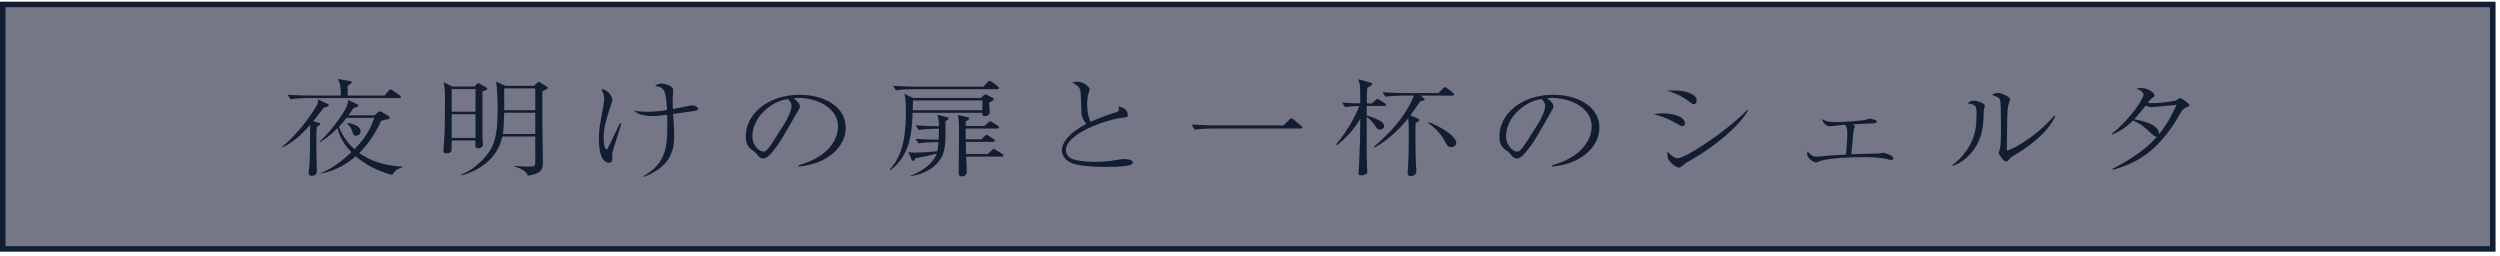 <svg width="450" height="46" viewBox="0 0 450 46" fill="none" xmlns="http://www.w3.org/2000/svg">
<rect x="0.5" y="0.8" width="448.2" height="44" fill="#767786"/>
<rect x="0.5" y="0.8" width="448.2" height="44" stroke="#131D32"/>
<path d="M72.433 30.167C71.772 30.224 70.951 30.756 70.609 31.497C68.124 30.832 65.821 29.711 64.042 28.134C62.811 29.16 60.577 30.794 57.727 31.231L57.681 31.155C59.961 30.414 62.469 28.134 63.244 27.393C61.398 25.493 60.942 23.859 60.759 23.08C59.277 24.543 58.228 25.208 57.59 25.607L57.476 25.55C58.821 24.391 61.648 20.952 62.401 19.147C62.515 18.862 62.652 18.311 62.697 18.007L64.225 18.729C64.362 18.805 64.498 18.881 64.498 18.976C64.498 19.033 64.453 19.147 64.293 19.242C64.225 19.299 63.7 19.451 63.586 19.489C63.336 19.888 63.108 20.23 62.72 20.762H67.371L68.055 20.211C68.124 20.154 68.283 20.04 68.42 20.04C68.557 20.04 68.716 20.135 68.853 20.23L69.925 20.876C70.039 20.952 70.176 21.047 70.176 21.161C70.176 21.313 69.97 21.427 69.765 21.465C68.99 21.636 68.899 21.655 68.602 21.75C67.668 23.84 66.391 25.835 64.658 27.545C66.345 28.761 68.899 29.825 72.433 29.996V30.167ZM67.371 21.218H62.378C61.785 21.997 61.489 22.301 60.987 22.833C61.945 25.17 63.313 26.405 63.814 26.842C66.231 24.448 66.961 22.358 67.371 21.218ZM72.159 17.456C72.159 17.627 71.977 17.646 71.817 17.646H55.242C54.444 17.646 53.19 17.722 52.323 17.874L51.776 17.038C53.486 17.171 55.15 17.19 55.561 17.19H61.352C61.352 15.442 61.215 15.005 60.805 14.207L62.971 14.587C63.13 14.606 63.313 14.701 63.313 14.853C63.313 14.967 63.199 15.043 63.062 15.119C62.88 15.233 62.811 15.271 62.583 15.442V17.19H69.241L69.925 16.354C70.107 16.126 70.198 16.107 70.267 16.107C70.381 16.107 70.609 16.24 70.7 16.297L71.931 17.152C72.045 17.228 72.159 17.304 72.159 17.456ZM64.909 23.65C64.909 24.144 64.476 24.429 64.111 24.429C63.632 24.429 63.586 24.201 63.381 23.574C63.29 23.251 63.039 22.662 62.515 22.263L62.583 22.111C63.495 22.263 64.909 22.681 64.909 23.65ZM59.186 18.938C59.186 19.204 58.639 19.299 58.274 19.375C57.909 19.85 57.385 20.591 56.382 21.826L57.362 22.092C57.476 22.111 57.636 22.187 57.636 22.301C57.636 22.415 57.59 22.472 57.522 22.529C57.453 22.586 57.088 22.795 57.02 22.852C56.974 23.479 56.952 23.84 56.952 25.778C56.952 26.842 56.974 29.483 57.02 30.49C57.043 30.623 57.043 30.756 57.043 30.775C57.043 31.554 56.382 31.649 56.154 31.649C55.584 31.649 55.561 31.326 55.561 31.117C55.561 30.946 55.698 29.654 55.72 29.388C55.789 28.21 55.789 27.64 55.834 22.472C55.059 23.346 53.326 25.341 50.887 26.519L50.841 26.386C53.76 23.916 55.903 20.838 56.86 19.242C57.18 18.729 57.225 18.501 57.271 17.912L58.935 18.691C59.072 18.748 59.186 18.824 59.186 18.938ZM98.584 15.822C98.584 15.993 98.014 16.259 97.627 16.449V22.453C97.627 23.479 97.718 28.058 97.718 28.989C97.718 30.376 97.65 31.231 95.028 31.63C94.891 31.307 94.549 30.528 92.634 29.977V29.863C93.546 29.939 94.549 29.996 95.119 29.996C96.35 29.996 96.35 29.92 96.35 28.875C96.35 28.191 96.327 25.189 96.35 24.581H90.422C89.282 29.768 84.334 31.212 83.103 31.573L83.035 31.421C84.79 30.756 86.409 29.331 87.253 28.343C88.963 26.386 89.578 24.562 89.578 19.717C89.578 18.634 89.533 15.48 89.259 14.701L91.015 15.461H96.099L96.669 14.929C96.806 14.815 96.852 14.739 96.966 14.739C97.08 14.739 97.239 14.834 97.353 14.91L98.402 15.575C98.516 15.651 98.584 15.689 98.584 15.822ZM96.35 19.831V15.917H90.764V19.831H96.35ZM96.35 24.125V20.287H90.764C90.65 22.909 90.627 23.555 90.513 24.125H96.35ZM87.709 15.974C87.709 16.145 87.526 16.221 86.842 16.468V24.6C86.842 24.828 86.934 25.645 86.934 25.987C86.934 26.576 86.25 26.69 86.067 26.69C85.566 26.69 85.566 26.367 85.566 26.234C85.566 26.082 85.588 25.417 85.588 25.284H81.302C81.302 25.569 81.302 26.937 81.279 27.051C81.188 27.583 80.527 27.602 80.413 27.602C79.797 27.602 79.797 27.26 79.797 27.013C79.797 26.88 79.82 26.766 79.911 25.797C80.094 23.84 80.094 19.964 80.094 17.893C80.094 16.848 80.094 15.917 79.843 14.796L81.416 15.575H85.429L85.816 15.138C85.908 15.043 85.976 14.967 86.09 14.967C86.204 14.967 86.295 15.024 86.409 15.1L87.276 15.594C87.595 15.784 87.709 15.86 87.709 15.974ZM85.588 20.097V16.031H81.302V20.097H85.588ZM85.588 24.828V20.553H81.302V24.828H85.588ZM115.935 31.839L115.844 31.687C120.176 29.236 120.222 26.025 120.085 20.648C119.56 20.724 118.261 20.895 117.531 20.895C117.349 20.895 116.46 20.895 115.548 20.667C114.75 20.477 114.453 20.211 114.111 19.907C115.069 20.116 116.391 20.116 116.71 20.116C117.873 20.116 119.173 19.945 120.062 19.793C119.88 15.917 119.469 15.784 117.896 15.442C118.398 15.062 118.876 15.024 119.059 15.024C119.31 15.024 121.179 15.328 121.179 16.202C121.179 16.297 121.134 16.734 121.134 16.829C121.111 17.076 121.088 17.589 121.088 18.235C121.088 18.881 121.111 19.375 121.134 19.622C122.844 19.299 123.163 19.242 123.984 19.052C124.166 19.014 124.348 18.976 124.554 18.976C125.124 18.976 125.671 19.299 125.671 19.603C125.671 19.774 125.374 19.888 125.192 19.945C124.896 20.021 121.795 20.42 121.156 20.515C121.179 20.686 121.179 20.876 121.225 21.408C121.27 22.092 121.362 23.517 121.362 24.562C121.362 27.64 120.222 30.11 115.935 31.839ZM111.603 22.168L111.831 22.244C111.694 22.719 111.489 23.517 110.965 25.075C110.235 27.241 110.19 27.545 110.19 27.982C110.19 28.096 110.212 28.628 110.212 28.723C110.212 28.913 110.098 29.293 109.688 29.293C107.887 29.293 107.796 26.082 107.796 25.094C107.796 23.859 107.932 22.624 108.183 21.389C108.297 20.762 108.753 18.387 108.753 17.912C108.753 17 108.525 16.601 108.206 16.031C109.232 16.05 110.212 17.171 110.212 17.988C110.212 18.14 110.19 18.216 109.984 18.881C109.072 21.655 108.662 22.909 108.662 24.79C108.662 25.55 108.822 26.88 109.164 26.88C109.3 26.88 109.414 26.69 109.46 26.576C110.326 24.809 110.44 24.581 111.466 22.434C111.512 22.339 111.58 22.206 111.603 22.168ZM143.751 29.977L143.706 29.768C150.523 27.811 150.842 23.726 150.842 22.738C150.842 19.413 147.057 17.627 143.706 17.627C143.227 17.627 143.09 17.665 142.862 17.722C143.979 18.501 143.979 19.071 143.979 19.166C143.979 19.394 143.911 19.47 143.432 20.306C140.65 25.17 140.4 25.645 139.1 27.26C138.986 27.393 138.256 28.286 137.8 28.438C137.664 28.495 137.504 28.514 137.367 28.514C136.843 28.514 136.683 28.305 136.045 27.545C135.885 27.355 135.748 27.26 135.429 27.032C134.54 26.424 134.244 25.759 134.244 24.467C134.244 20.648 138.097 17.057 143.934 17.057C148.106 17.057 152.233 19.033 152.233 22.966C152.233 26.443 148.881 29.559 143.751 29.977ZM139.168 25.474L141.129 22.377C141.813 21.313 142.474 19.831 142.474 19.071C142.474 18.425 142.018 18.026 141.836 17.855C139.282 18.026 135.429 20.838 135.429 24.562C135.429 26.006 136.524 27.279 137.413 27.279C137.55 27.279 137.709 27.26 137.846 27.146C138.348 26.728 138.758 26.101 139.168 25.474ZM178.886 17.855C178.886 17.95 178.795 18.026 178.635 18.14C178.544 18.197 178.111 18.444 178.042 18.501C178.042 18.786 178.156 20.078 178.156 20.23C178.156 20.686 177.632 20.895 177.267 20.895C176.811 20.895 176.811 20.705 176.811 20.306H164.271C164.134 25.588 163.086 28.438 160.281 30.642L160.144 30.547C161.512 28.932 163.063 26.842 163.063 20.116C163.063 18.064 162.926 17.418 162.789 16.886L164.362 17.627H176.56L176.994 17.228C177.085 17.152 177.244 17 177.404 17C177.495 17 177.655 17.057 177.769 17.133L178.59 17.57C178.84 17.703 178.886 17.76 178.886 17.855ZM176.834 19.85V18.083H164.34C164.317 18.33 164.294 19.565 164.294 19.85H176.834ZM179.821 15.841C179.821 16.012 179.638 16.05 179.479 16.05H164.203C163.405 16.05 162.128 16.126 161.262 16.259L160.737 15.442C162.447 15.556 164.089 15.594 164.522 15.594H177.039L177.769 14.777C177.974 14.549 178.065 14.549 178.134 14.549C178.248 14.549 178.453 14.682 178.544 14.739L179.593 15.537C179.752 15.67 179.821 15.727 179.821 15.841ZM180.619 27.982C180.619 28.172 180.436 28.191 180.277 28.191H173.916C173.938 28.533 173.984 30.053 174.007 30.357C174.007 30.395 174.03 30.623 174.03 30.813C174.03 31.516 173.551 31.763 173.163 31.763C172.57 31.763 172.57 31.364 172.57 30.889C172.57 29.939 172.616 25.702 172.616 24.847V24.258C172.616 21.731 172.593 21.465 172.388 20.686L174.121 21.066C174.349 21.123 174.486 21.161 174.486 21.313C174.486 21.408 174.417 21.465 173.847 21.883C173.824 21.997 173.824 22.567 173.824 22.681H177.176L177.883 22.073C178.156 21.845 178.179 21.826 178.27 21.826C178.362 21.826 178.59 21.978 178.681 22.016L179.616 22.643C179.707 22.719 179.821 22.795 179.821 22.928C179.821 23.099 179.638 23.137 179.479 23.137H173.824C173.802 23.441 173.824 24.79 173.824 25.075H176.652L177.199 24.543C177.381 24.353 177.472 24.258 177.586 24.258C177.678 24.258 177.906 24.41 177.997 24.467L178.863 25.037C178.977 25.094 179.091 25.189 179.091 25.322C179.091 25.493 178.909 25.531 178.749 25.531H173.824C173.847 26.139 173.847 26.671 173.893 27.735H177.769L178.498 27.07C178.681 26.899 178.772 26.804 178.886 26.804C178.954 26.804 178.977 26.823 179.296 27.013L180.391 27.697C180.505 27.754 180.619 27.868 180.619 27.982ZM170.746 21.332C170.746 21.503 170.518 21.636 170.199 21.807C170.222 26.196 170.222 27.621 168.786 29.274C167.098 31.212 164.659 31.592 163.884 31.706L163.906 31.611C167.098 30.433 168.307 28.59 168.626 27.621C167.737 27.906 166.642 28.134 164.75 28.495C164.704 28.704 164.636 28.97 164.385 28.97C164.18 28.97 164.089 28.761 164.043 28.647L163.496 27.374C163.792 27.412 164.089 27.469 164.659 27.469C165.571 27.469 166.779 27.412 168.717 27.222C168.808 26.69 168.877 26.025 168.922 25.588H168.261C167.463 25.588 166.209 25.664 165.343 25.816L164.796 24.999C166.506 25.113 168.17 25.132 168.58 25.132H168.945C168.968 24.581 169.014 23.783 169.014 23.175H168.307C167.486 23.175 166.232 23.251 165.366 23.384L164.818 22.567C166.528 22.681 168.193 22.719 168.626 22.719H169.014C168.991 21.807 168.945 21.446 168.74 20.648L170.29 21.047C170.61 21.123 170.746 21.142 170.746 21.332ZM196.328 21.921C196.921 21.655 198.494 20.952 200.797 20.23C201.184 20.116 201.412 20.002 201.412 19.698C201.412 19.508 201.344 19.337 201.276 19.166C202.279 19.337 203.008 19.831 203.008 20.686C203.008 21.085 202.894 21.085 202.21 21.161C199.201 21.503 191.859 23.992 191.859 27.051C191.859 27.336 191.905 27.754 192.406 28.248C193.318 29.122 196.488 29.122 197.103 29.122C198.973 29.122 199.839 28.989 201.686 28.685C202.074 28.628 202.438 28.628 202.507 28.628C203.1 28.628 203.92 28.818 203.92 29.255C203.92 29.54 203.556 29.711 202.826 29.844C202.051 29.996 199.862 30.053 199.018 30.053C196.442 30.053 194.983 29.844 193.82 29.635C192.133 29.312 191.13 28.21 191.13 27.089C191.13 25.607 192.566 23.802 195.553 22.301C195.256 21.959 194.686 21.256 194.664 20.249C194.55 17.019 194.527 16.677 194.481 16.373C194.413 15.993 194.253 15.746 193.911 15.442C193.797 15.328 193.159 14.91 193.022 14.834C193.25 14.777 193.501 14.701 193.866 14.701C195.211 14.701 196.146 15.784 196.146 16.012C196.146 16.107 196.077 16.297 196.054 16.392C195.781 17.19 195.69 17.912 195.69 18.729C195.69 19.147 195.69 20.762 196.328 21.921ZM218.284 22.567H231.03L232.078 21.541C232.238 21.37 232.352 21.294 232.466 21.294C232.58 21.294 232.648 21.351 232.854 21.522L234.199 22.643C234.313 22.738 234.427 22.814 234.427 22.947C234.427 23.118 234.222 23.137 234.085 23.137H217.965C217.167 23.137 215.913 23.213 215.047 23.346L214.5 22.415C216.187 22.51 217.555 22.567 218.284 22.567ZM262.129 25.702C262.129 26.158 261.718 26.481 261.217 26.481C260.624 26.481 260.464 26.177 260.077 25.436C259.074 23.517 257.569 22.491 257.022 22.111L257.136 21.997C259.438 22.776 262.129 24.581 262.129 25.702ZM261.741 17C261.741 17.171 261.559 17.209 261.399 17.209H255.722L256.132 17.551C256.429 17.798 256.452 17.798 256.452 17.874C256.452 18.083 256.11 18.14 255.654 18.216C254.856 19.394 254.354 20.116 253.875 20.762L255.106 21.275C255.175 21.294 255.494 21.465 255.494 21.617C255.494 21.769 255.129 21.959 254.81 22.111C254.742 24.201 254.787 27.526 254.833 28.78C254.833 29.103 254.947 30.528 254.947 30.813C254.947 31.592 254.194 31.687 253.966 31.687C253.374 31.687 253.374 31.326 253.374 31.155C253.374 30.946 253.396 30.642 253.419 30.452C253.556 28.438 253.579 26.443 253.579 24.448C253.579 23.403 253.579 22.187 253.465 21.313C251.253 24.068 248.973 25.721 247.446 26.557L247.332 26.405C249.52 24.429 251.39 22.719 253.1 19.964C253.602 19.166 254.331 17.798 254.468 17.209H252.325C251.527 17.209 250.25 17.285 249.384 17.418L248.859 16.601C250.569 16.715 252.211 16.753 252.644 16.753H258.914L259.735 15.936C259.803 15.841 259.963 15.689 260.1 15.689C260.236 15.689 260.396 15.822 260.51 15.898L261.536 16.696C261.604 16.772 261.741 16.886 261.741 17ZM249.498 18.862C249.498 19.071 249.224 19.071 249.156 19.071H246.009V20.8C246.579 20.952 249.156 21.693 249.156 22.681C249.156 23.004 248.836 23.327 248.426 23.327C247.97 23.327 247.81 23.118 247.537 22.662C247.149 22.054 246.625 21.484 246.009 21.047C245.986 26.747 245.986 27.393 246.055 30.015C246.078 30.167 246.123 30.775 246.123 30.908C246.123 31.402 245.348 31.573 245.052 31.573C244.96 31.573 244.527 31.554 244.527 31.193C244.527 31.174 244.596 30.471 244.596 30.357C244.618 29.578 244.778 26.139 244.801 25.436C244.801 24.79 244.824 21.959 244.846 21.389C243.661 23.365 242.224 24.904 240.674 26.12L240.492 25.987C242.43 23.764 244.026 20.819 244.687 19.071C244.231 19.071 242.977 19.147 242.11 19.28L241.563 18.463C243.091 18.577 244.276 18.596 244.846 18.596C244.846 16.924 244.824 16.734 244.824 16.221C244.801 15.214 244.732 14.891 244.482 14.264L246.556 14.834C246.762 14.872 246.99 14.948 246.99 15.119C246.99 15.347 246.716 15.48 246.123 15.803C246.032 16.601 246.032 16.791 246.032 18.615H246.944L247.582 18.045C247.833 17.836 247.856 17.817 247.947 17.817C248.061 17.817 248.244 17.931 248.403 18.026L249.292 18.577C249.292 18.596 249.498 18.71 249.498 18.862ZM279.411 29.977L279.366 29.768C286.183 27.811 286.502 23.726 286.502 22.738C286.502 19.413 282.717 17.627 279.366 17.627C278.887 17.627 278.75 17.665 278.522 17.722C279.639 18.501 279.639 19.071 279.639 19.166C279.639 19.394 279.571 19.47 279.092 20.306C276.31 25.17 276.06 25.645 274.76 27.26C274.646 27.393 273.916 28.286 273.46 28.438C273.324 28.495 273.164 28.514 273.027 28.514C272.503 28.514 272.343 28.305 271.705 27.545C271.545 27.355 271.408 27.26 271.089 27.032C270.2 26.424 269.904 25.759 269.904 24.467C269.904 20.648 273.757 17.057 279.594 17.057C283.766 17.057 287.893 19.033 287.893 22.966C287.893 26.443 284.541 29.559 279.411 29.977ZM274.828 25.474L276.789 22.377C277.473 21.313 278.134 19.831 278.134 19.071C278.134 18.425 277.678 18.026 277.496 17.855C274.942 18.026 271.089 20.838 271.089 24.562C271.089 26.006 272.184 27.279 273.073 27.279C273.21 27.279 273.369 27.26 273.506 27.146C274.008 26.728 274.418 26.101 274.828 25.474ZM300.091 16.335C300.57 16.297 300.866 16.278 301.299 16.278C303.556 16.278 305.403 16.962 305.403 18.121C305.403 18.463 305.198 18.748 304.879 18.748C304.674 18.748 304.491 18.634 304.081 18.311C302.302 16.962 300.82 16.544 300.091 16.335ZM297.674 20.553C298.244 20.458 298.7 20.401 299.361 20.401C301.026 20.401 303.283 20.914 303.283 22.244C303.283 22.301 303.283 22.7 302.85 22.7C302.576 22.7 302.371 22.567 301.915 22.301C300 21.199 298.86 20.857 297.674 20.553ZM314.523 19.774L314.66 19.85C313.224 22.51 308.846 26.31 304.24 28.875C303.625 29.217 303.42 29.35 302.599 30.015C302.462 30.129 302.348 30.167 302.257 30.167C301.641 30.167 300.706 29.236 300.615 29.122C300.136 28.647 300.091 27.906 300.136 27.298C300.638 27.887 301.527 28.495 301.938 28.495C303.283 28.495 310.374 23.992 314.523 19.774ZM333.538 22.377C333.858 22.643 333.88 22.719 333.88 22.814C333.88 22.909 333.652 23.327 333.652 23.422C333.584 24.106 333.31 27.165 333.242 27.773C335.864 27.678 336.799 27.64 337.848 27.64C338.235 27.64 338.281 27.64 338.372 27.621C338.486 27.602 338.851 27.469 338.942 27.469C339.033 27.469 340.789 27.925 340.789 28.476C340.789 28.647 340.675 28.818 340.447 28.818C340.287 28.818 339.603 28.628 339.466 28.59C338.395 28.362 337.141 28.286 336.024 28.286C333.105 28.286 329.754 28.381 327.61 28.97C327.474 29.008 327.018 29.255 326.904 29.255C326.493 29.255 325.285 28.514 325.285 27.697C325.285 27.526 325.33 27.412 325.376 27.241C326.06 28.172 326.562 28.191 327.063 28.191C327.246 28.191 329.48 27.982 329.845 27.963C330.255 27.925 331.76 27.849 332.284 27.83C332.467 25.607 332.512 24.999 332.512 24.125C332.512 23.593 332.512 22.871 332.102 22.453C331.669 22.472 329.343 22.738 329.32 22.738C328.819 22.738 327.93 21.997 328.021 21.446C328.887 21.978 329.617 21.978 330.552 21.978C331.646 21.978 335.34 21.712 335.841 21.56C335.955 21.541 336.434 21.351 336.525 21.351C336.594 21.351 337.825 21.522 337.825 21.902C337.825 22.168 337.392 22.187 337.095 22.206C336.092 22.244 334.519 22.339 333.538 22.377ZM351.505 29.863L351.391 29.73C352.782 28.742 353.83 27.469 354.583 26.101C355.723 23.992 355.768 22.206 355.768 20.648C355.768 19.033 355.768 18.9 354.15 18.596C354.378 18.406 354.742 18.121 355.29 18.121C355.996 18.121 357.273 18.615 357.273 19.033C357.273 19.147 357.114 19.641 357.091 19.755C357.068 20.04 357.045 21.313 357.022 21.56C356.886 23.403 356.566 25.607 354.674 27.697C353.99 28.457 352.941 29.369 351.505 29.863ZM369.79 20.8L369.95 20.914C368.742 23.555 366.188 25.607 363.589 27.336C363.338 27.507 362.107 28.191 361.924 28.381C361.354 29.008 361.286 29.084 361.058 29.084C360.625 29.084 359.758 27.716 359.758 27.526C359.758 27.412 359.964 26.88 359.986 26.785C360.146 26.101 360.169 25.075 360.169 22.529C360.169 21.731 360.169 18.824 360.055 18.178C359.986 17.76 359.872 17.513 358.527 17.057C358.755 16.943 359.143 16.715 359.599 16.715C360.192 16.715 361.149 17.19 361.582 17.513C361.696 17.589 361.81 17.722 361.81 17.893C361.81 18.007 361.628 18.463 361.605 18.558C361.514 18.824 361.4 19.375 361.354 19.964C361.286 21.218 361.24 25.379 361.24 26.766C361.24 27.051 361.24 27.089 361.309 27.089C361.582 27.089 365.778 25.379 369.79 20.8ZM380.21 24.22L380.142 24.068C383.904 21.028 385.842 17.57 385.842 17.057C385.842 16.449 384.952 16.126 384.542 15.974C384.884 15.879 385.066 15.841 385.386 15.841C386.799 15.841 387.825 16.81 387.825 17.152C387.825 17.38 387.688 17.475 387.232 17.76C387.118 17.836 387.073 17.912 386.617 18.501C386.868 18.539 387.027 18.558 387.62 18.558C388.714 18.558 390.242 18.349 391.359 18.178C391.564 18.14 391.701 18.045 392.134 17.798C392.317 17.684 392.385 17.665 392.454 17.665C392.636 17.665 393.069 17.988 393.274 18.14C394.004 18.691 394.095 18.767 394.095 18.919C394.095 19.128 393.867 19.204 393.571 19.318C393.069 19.489 392.841 19.698 392.248 20.762C390.607 23.745 388.327 26.291 386.389 27.735C383.812 29.616 381.396 30.262 380.278 30.566L380.21 30.414C385.477 27.697 387.324 25.645 388.236 24.619C387.962 24.638 387.711 24.467 387.255 24.049C385.933 22.814 385.477 22.377 383.949 21.693C382.376 23.27 380.962 23.897 380.21 24.22ZM388.623 24.163C389.604 22.966 390.561 21.522 391.792 18.862C391.154 18.9 388.053 19.28 387.346 19.28C386.959 19.28 386.48 19.128 386.206 19.033C385.659 19.679 384.907 20.629 384.588 20.99C384.36 21.256 384.268 21.351 384.154 21.465C385.614 21.731 388.714 22.396 388.623 24.163Z" fill="#131D32"/>
</svg>
